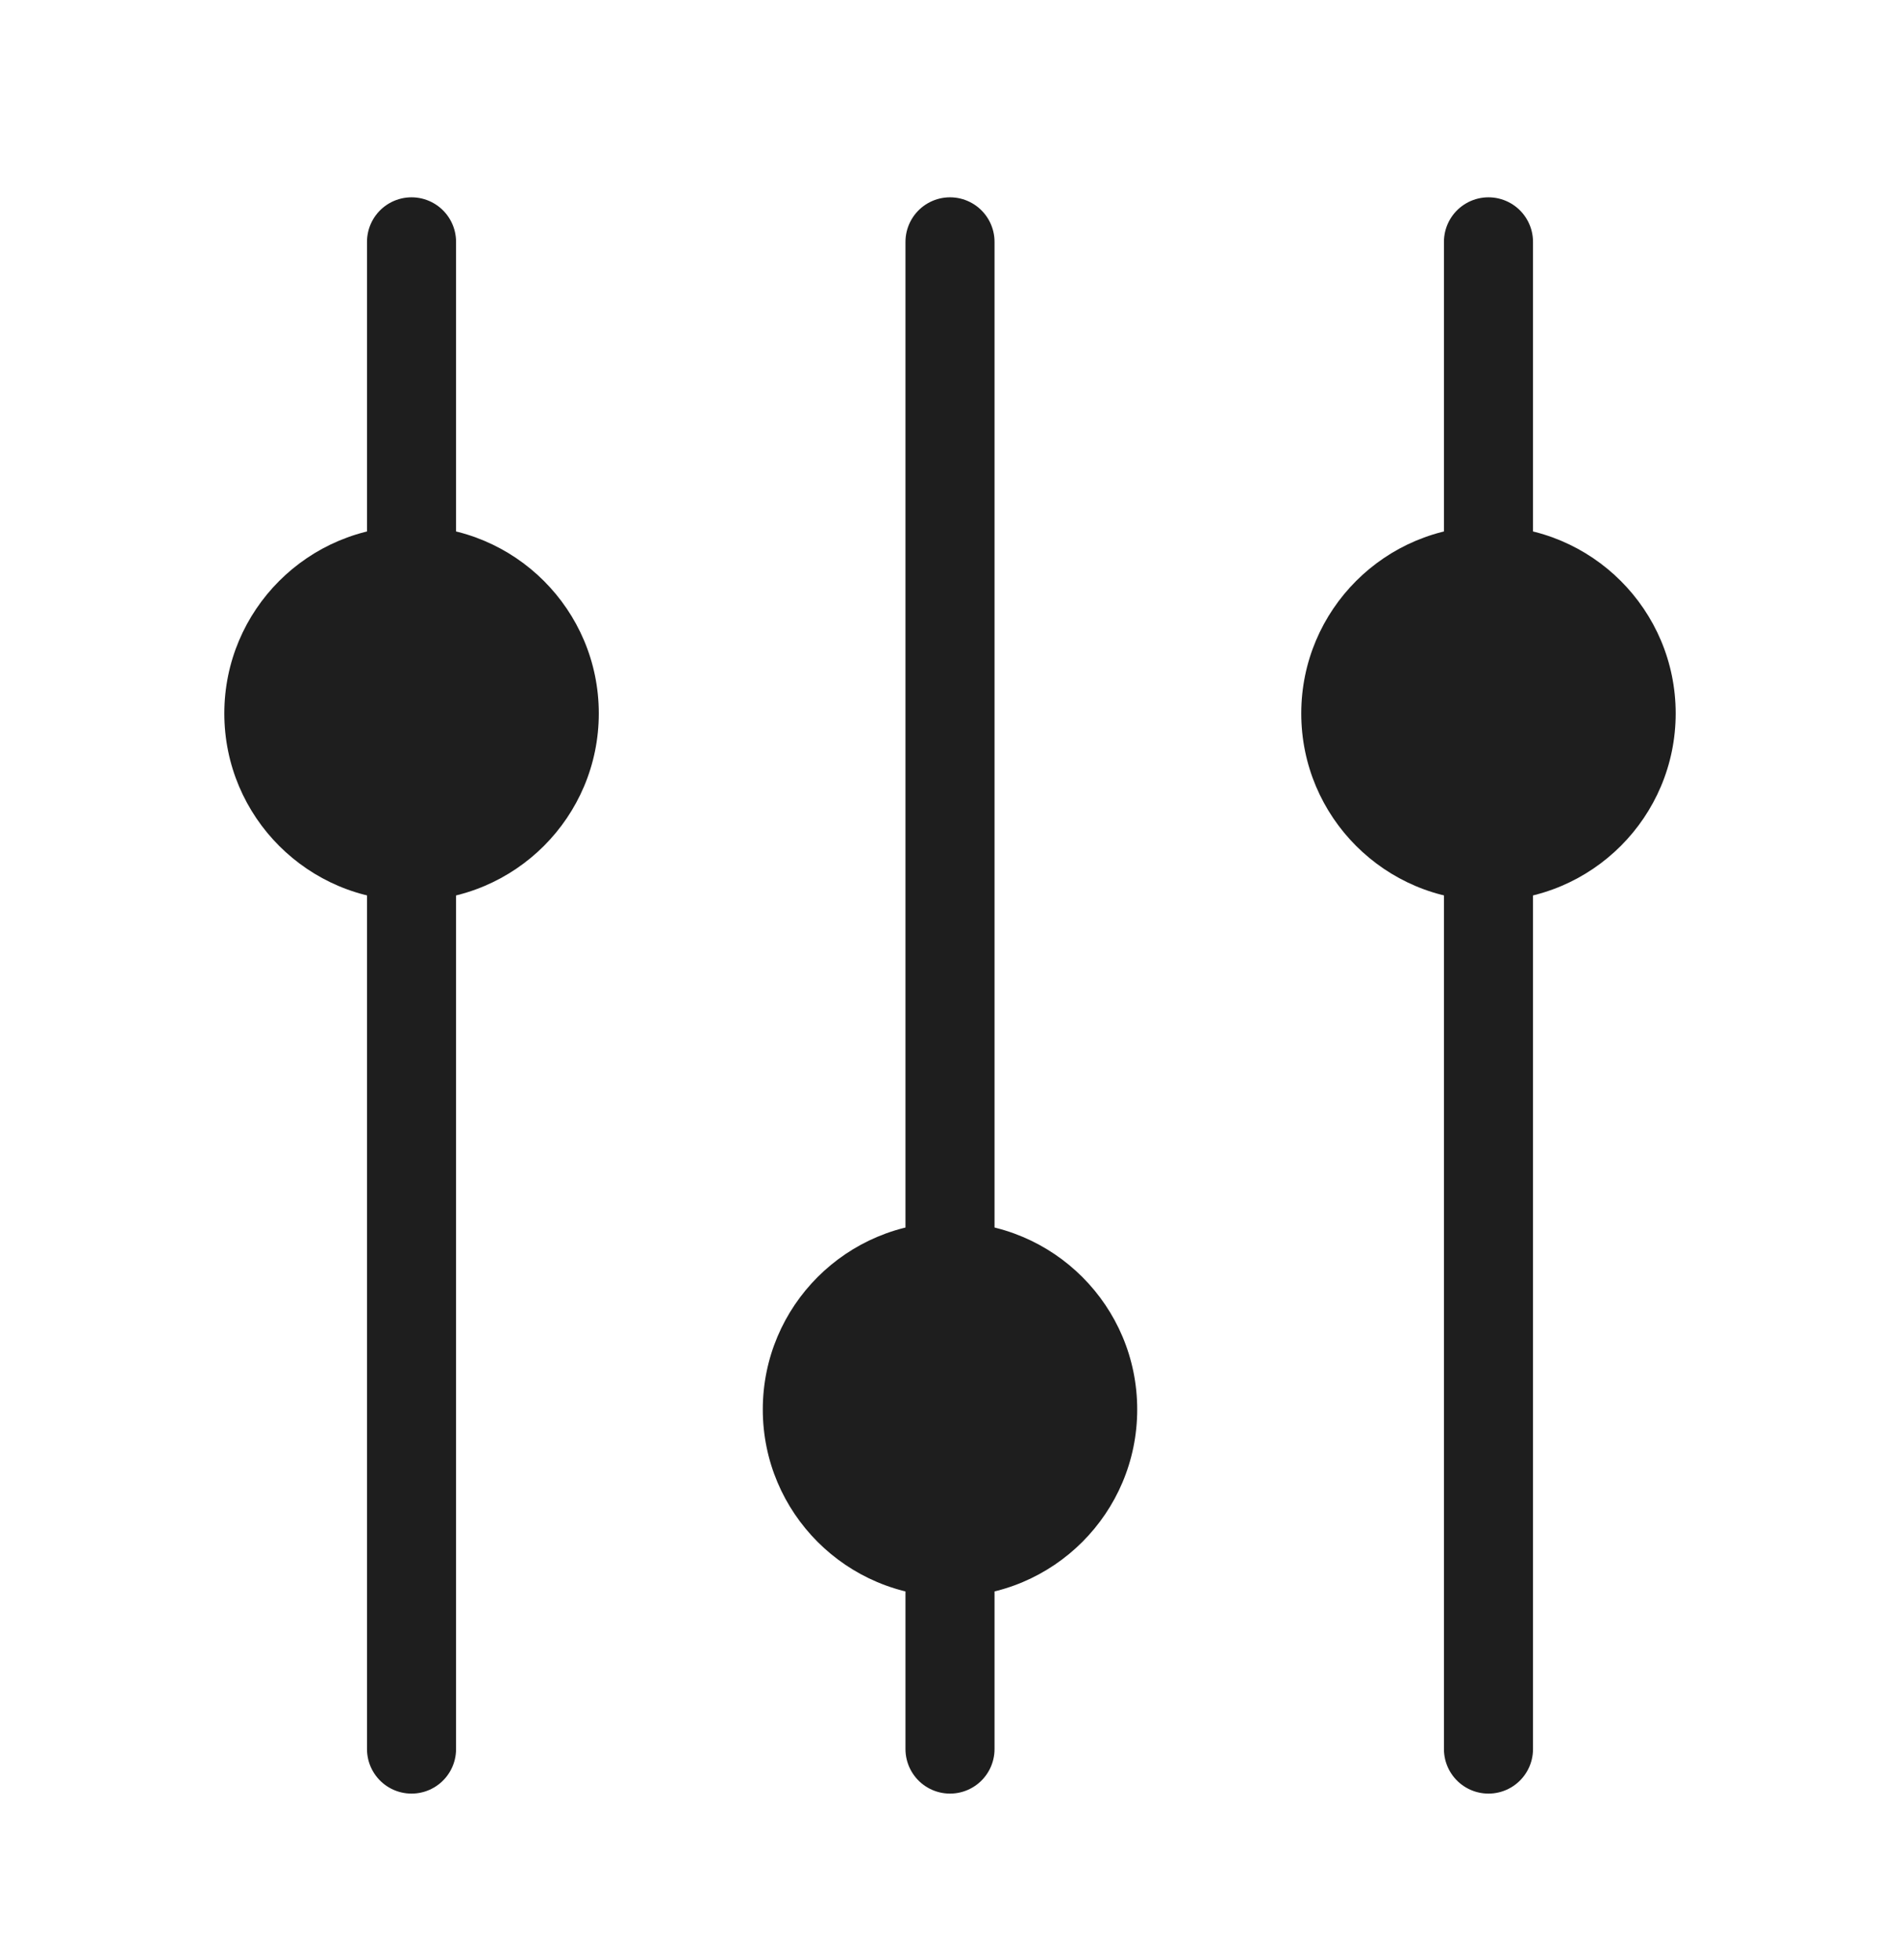 <svg width="32" height="33" viewBox="0 0 32 33" fill="none" xmlns="http://www.w3.org/2000/svg">
<path d="M6.931 29.447L6.931 4.072" stroke="#1E1E1E" stroke-width="1.5" stroke-miterlimit="10" stroke-linecap="round" stroke-linejoin="round"/>
<path d="M16 4.072L16 29.447" stroke="#1E1E1E" stroke-width="1.5" stroke-miterlimit="10" stroke-linecap="round" stroke-linejoin="round"/>
<path d="M25.069 29.447L25.069 4.072" stroke="#1E1E1E" stroke-width="1.5" stroke-miterlimit="10" stroke-linecap="round" stroke-linejoin="round"/>
<path d="M3.778 12.011C3.778 13.753 5.19 15.165 6.931 15.165C8.673 15.165 10.085 13.753 10.085 12.011C10.085 10.27 8.673 8.858 6.931 8.858C5.19 8.858 3.778 10.27 3.778 12.011Z" fill="#1E1E1E"/>
<path d="M12.847 23.73C12.847 21.988 14.259 20.577 16 20.577C17.741 20.577 19.153 21.988 19.153 23.73C19.153 25.471 17.741 26.883 16 26.883C14.259 26.883 12.847 25.471 12.847 23.73Z" fill="#1E1E1E"/>
<path d="M21.916 12.011C21.916 13.753 23.327 15.165 25.069 15.165C26.81 15.165 28.222 13.753 28.222 12.011C28.222 10.27 26.81 8.858 25.069 8.858C23.327 8.858 21.916 10.27 21.916 12.011Z" fill="#1E1E1E"/>
</svg>
